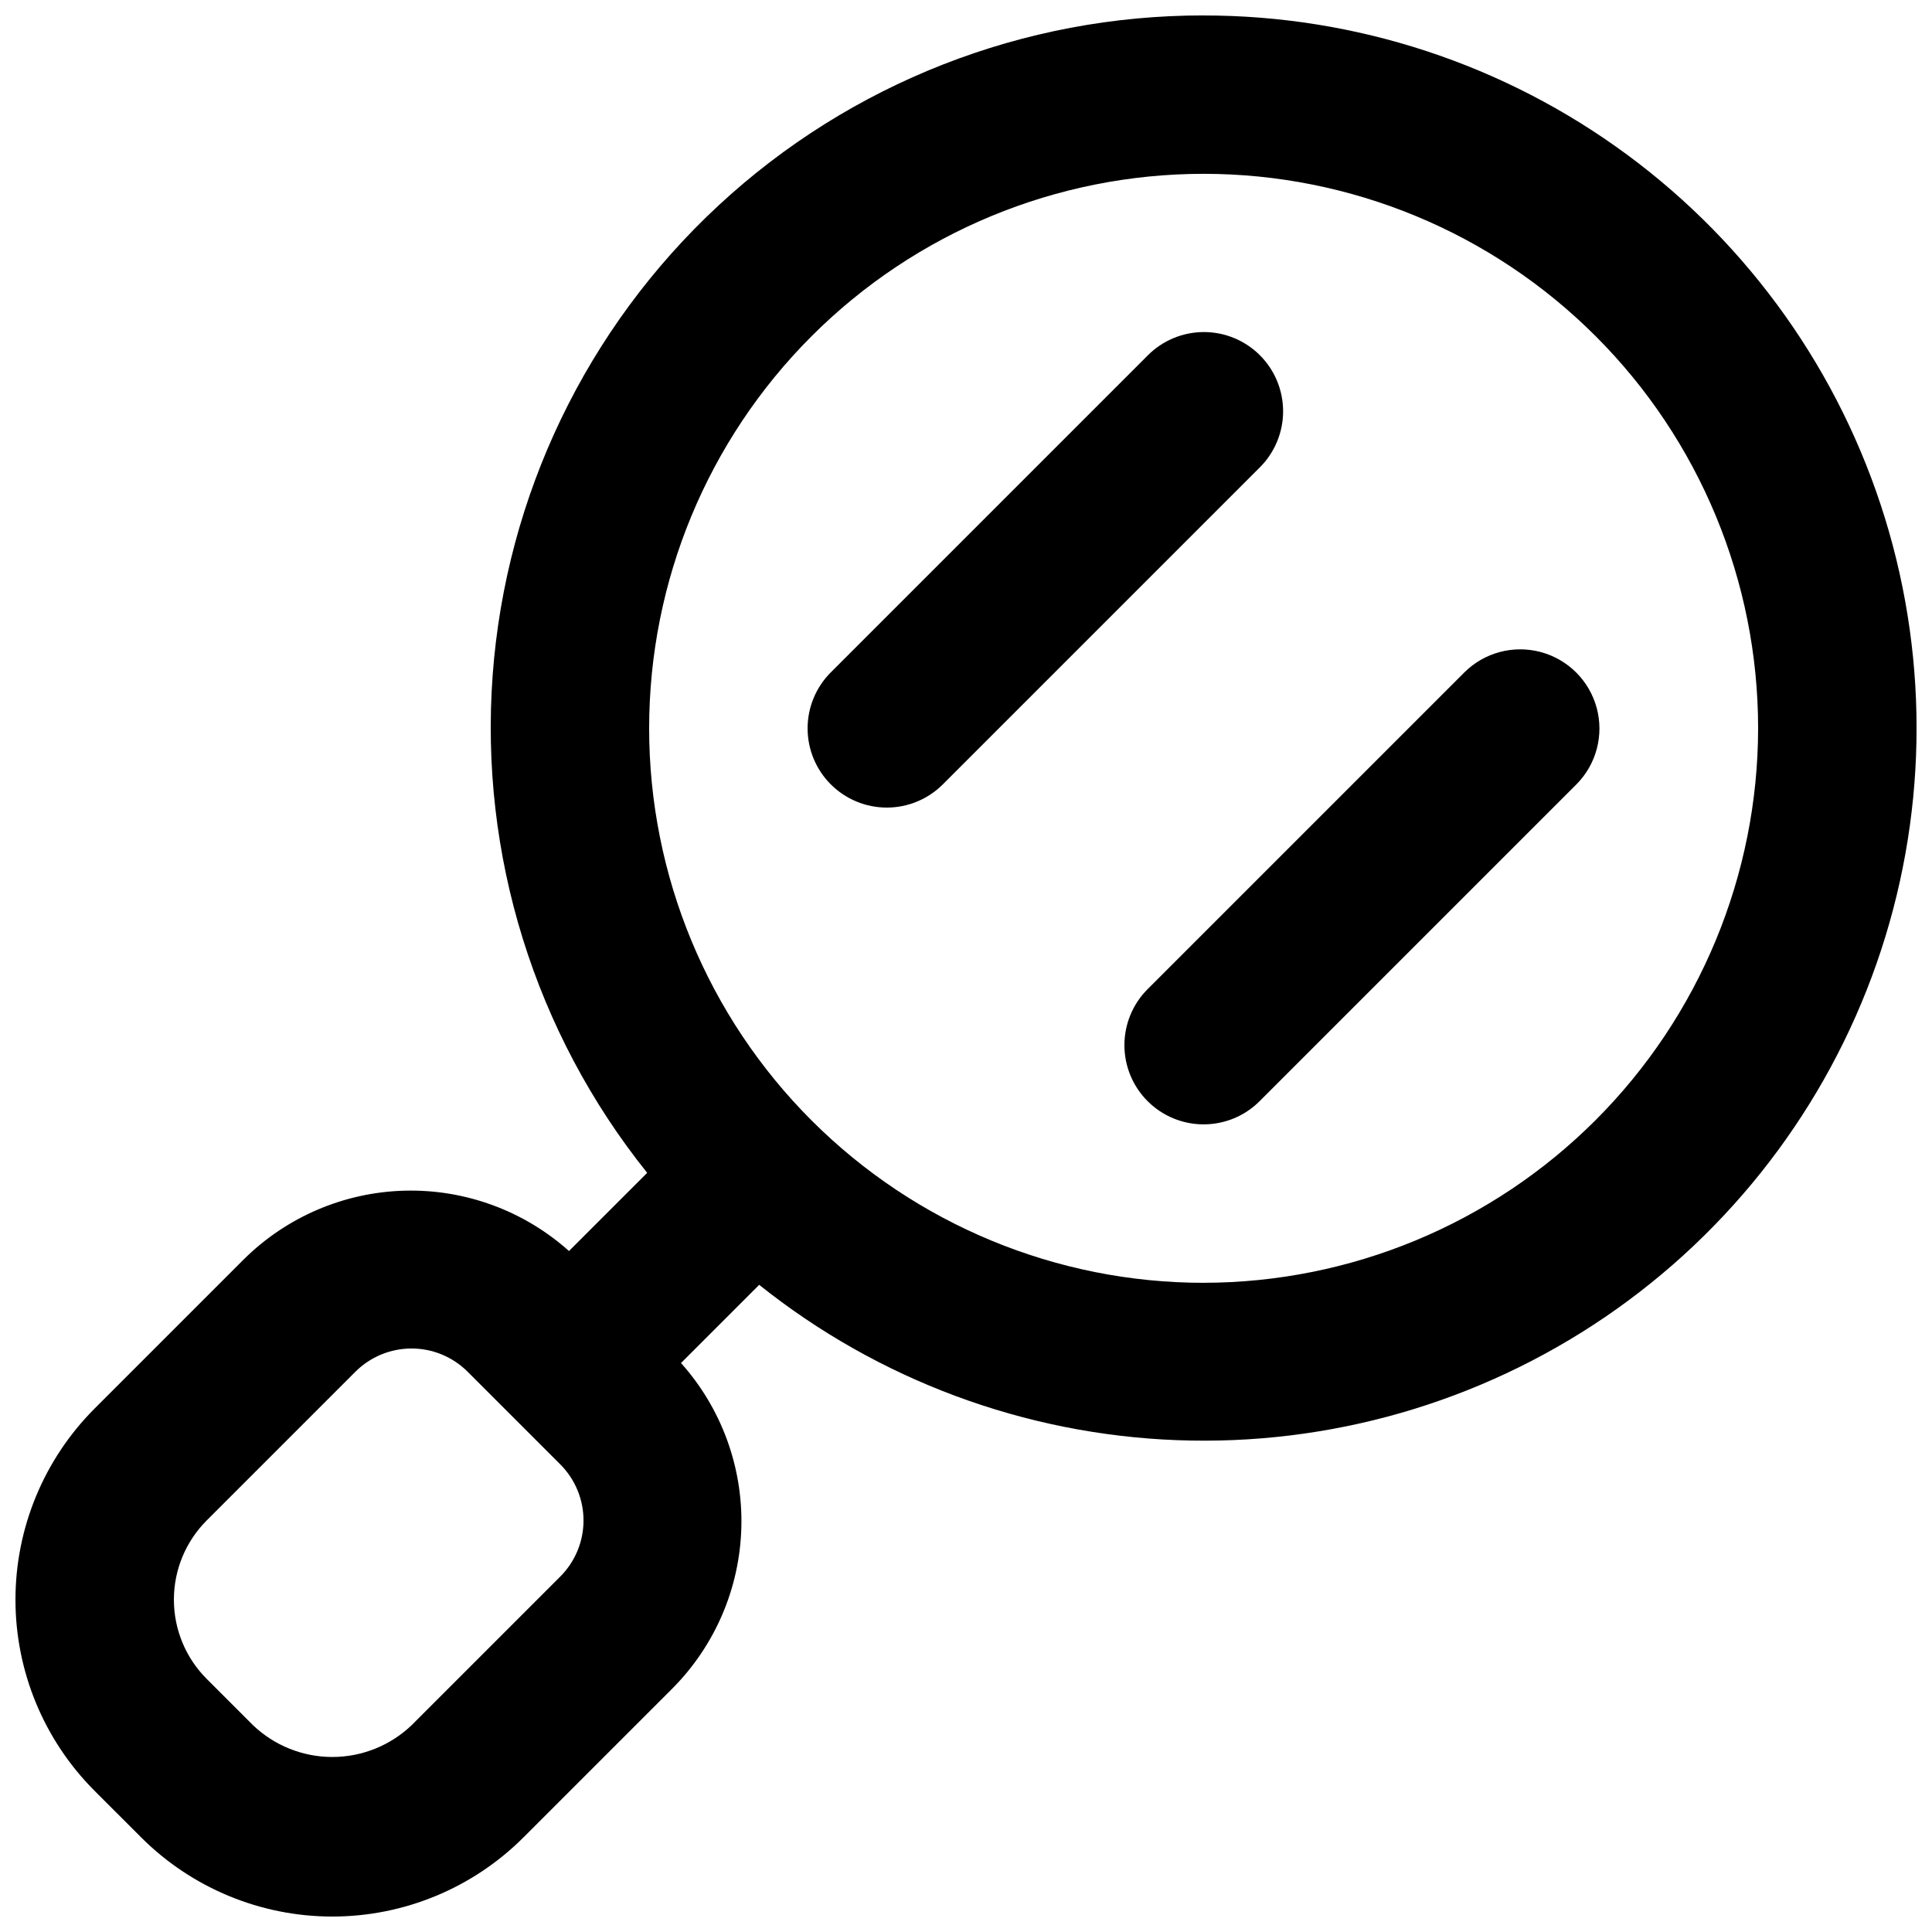 <?xml version="1.0" encoding="UTF-8"?>
<!-- Uploaded to: SVG Repo, www.svgrepo.com, Generator: SVG Repo Mixer Tools -->
<svg width="800px" height="800px" version="1.1" viewBox="144 144 512 512" xmlns="http://www.w3.org/2000/svg">
 <defs>
  <clipPath id="a">
   <path d="m148.09 148.09h503.81v503.81h-503.81z"/>
  </clipPath>
 </defs>
 <g clip-path="url(#a)">
  <path d="m462.98 148.09c-47.688-0.059-93.625 17.941-128.58 50.375-34.953 32.434-56.332 76.902-59.84 124.46-3.504 47.555 11.125 94.676 40.949 131.89l-20.723 20.719c-11.953-10.695-27.547-16.418-43.582-15.992-16.035 0.426-31.301 6.965-42.672 18.277l-39.441 39.441c-13.441 13.441-20.992 31.668-20.992 50.676 0 19.008 7.551 37.238 20.992 50.68l12.301 12.297c13.438 13.441 31.668 20.992 50.676 20.992s37.238-7.551 50.676-20.992l39.441-39.441c11.316-11.371 17.855-26.637 18.281-42.672 0.422-16.035-5.297-31.629-15.992-43.582l20.719-20.723c31.547 25.203 70.34 39.629 110.69 41.164s80.125-9.906 113.5-32.637 58.578-55.559 71.922-93.668c13.34-38.109 14.121-79.492 2.219-118.07-11.902-38.582-35.855-72.336-68.348-96.305-32.492-23.969-71.812-36.895-112.19-36.879zm-170.48 413.69-39.441 39.441c-5.66 5.391-13.176 8.398-20.992 8.398s-15.332-3.008-20.992-8.398l-12.301-12.301c-5.566-5.566-8.691-13.117-8.691-20.992 0-7.871 3.125-15.422 8.691-20.992l39.441-39.441c3.945-3.926 9.281-6.129 14.844-6.129s10.898 2.203 14.84 6.129l24.602 24.602c3.93 3.941 6.137 9.277 6.137 14.84 0 5.566-2.207 10.902-6.137 14.844zm170.48-77.82c-38.973 0-76.352-15.48-103.91-43.035-27.559-27.559-43.039-64.934-43.039-103.91 0-38.973 15.48-76.348 43.039-103.91 27.555-27.559 64.934-43.039 103.91-43.039 38.969 0 76.348 15.48 103.9 43.039 27.559 27.559 43.039 64.934 43.039 103.91-0.047 38.957-15.543 76.305-43.09 103.85s-64.895 43.043-103.85 43.09z"/>
 </g>
 <path d="m364.17 351.87c-3.938-3.938-6.148-9.277-6.148-14.844 0-5.57 2.211-10.906 6.148-14.844l83.969-83.969c3.93-3.965 9.277-6.203 14.863-6.215 5.582-0.012 10.941 2.203 14.887 6.148 3.949 3.949 6.16 9.309 6.148 14.891-0.012 5.582-2.246 10.934-6.211 14.863l-83.969 83.969c-3.938 3.934-9.277 6.148-14.844 6.148s-10.906-2.215-14.844-6.148z"/>
 <path d="m448.13 435.82c-3.938-3.934-6.148-9.273-6.148-14.844 0-5.566 2.211-10.906 6.148-14.84l83.969-83.969h-0.004c5.312-5.266 13.023-7.309 20.242-5.363 7.223 1.949 12.859 7.586 14.809 14.809 1.945 7.219-0.098 14.93-5.363 20.238l-83.969 83.969c-3.934 3.938-9.273 6.148-14.84 6.148-5.57 0-10.91-2.211-14.844-6.148z"/>
</svg>